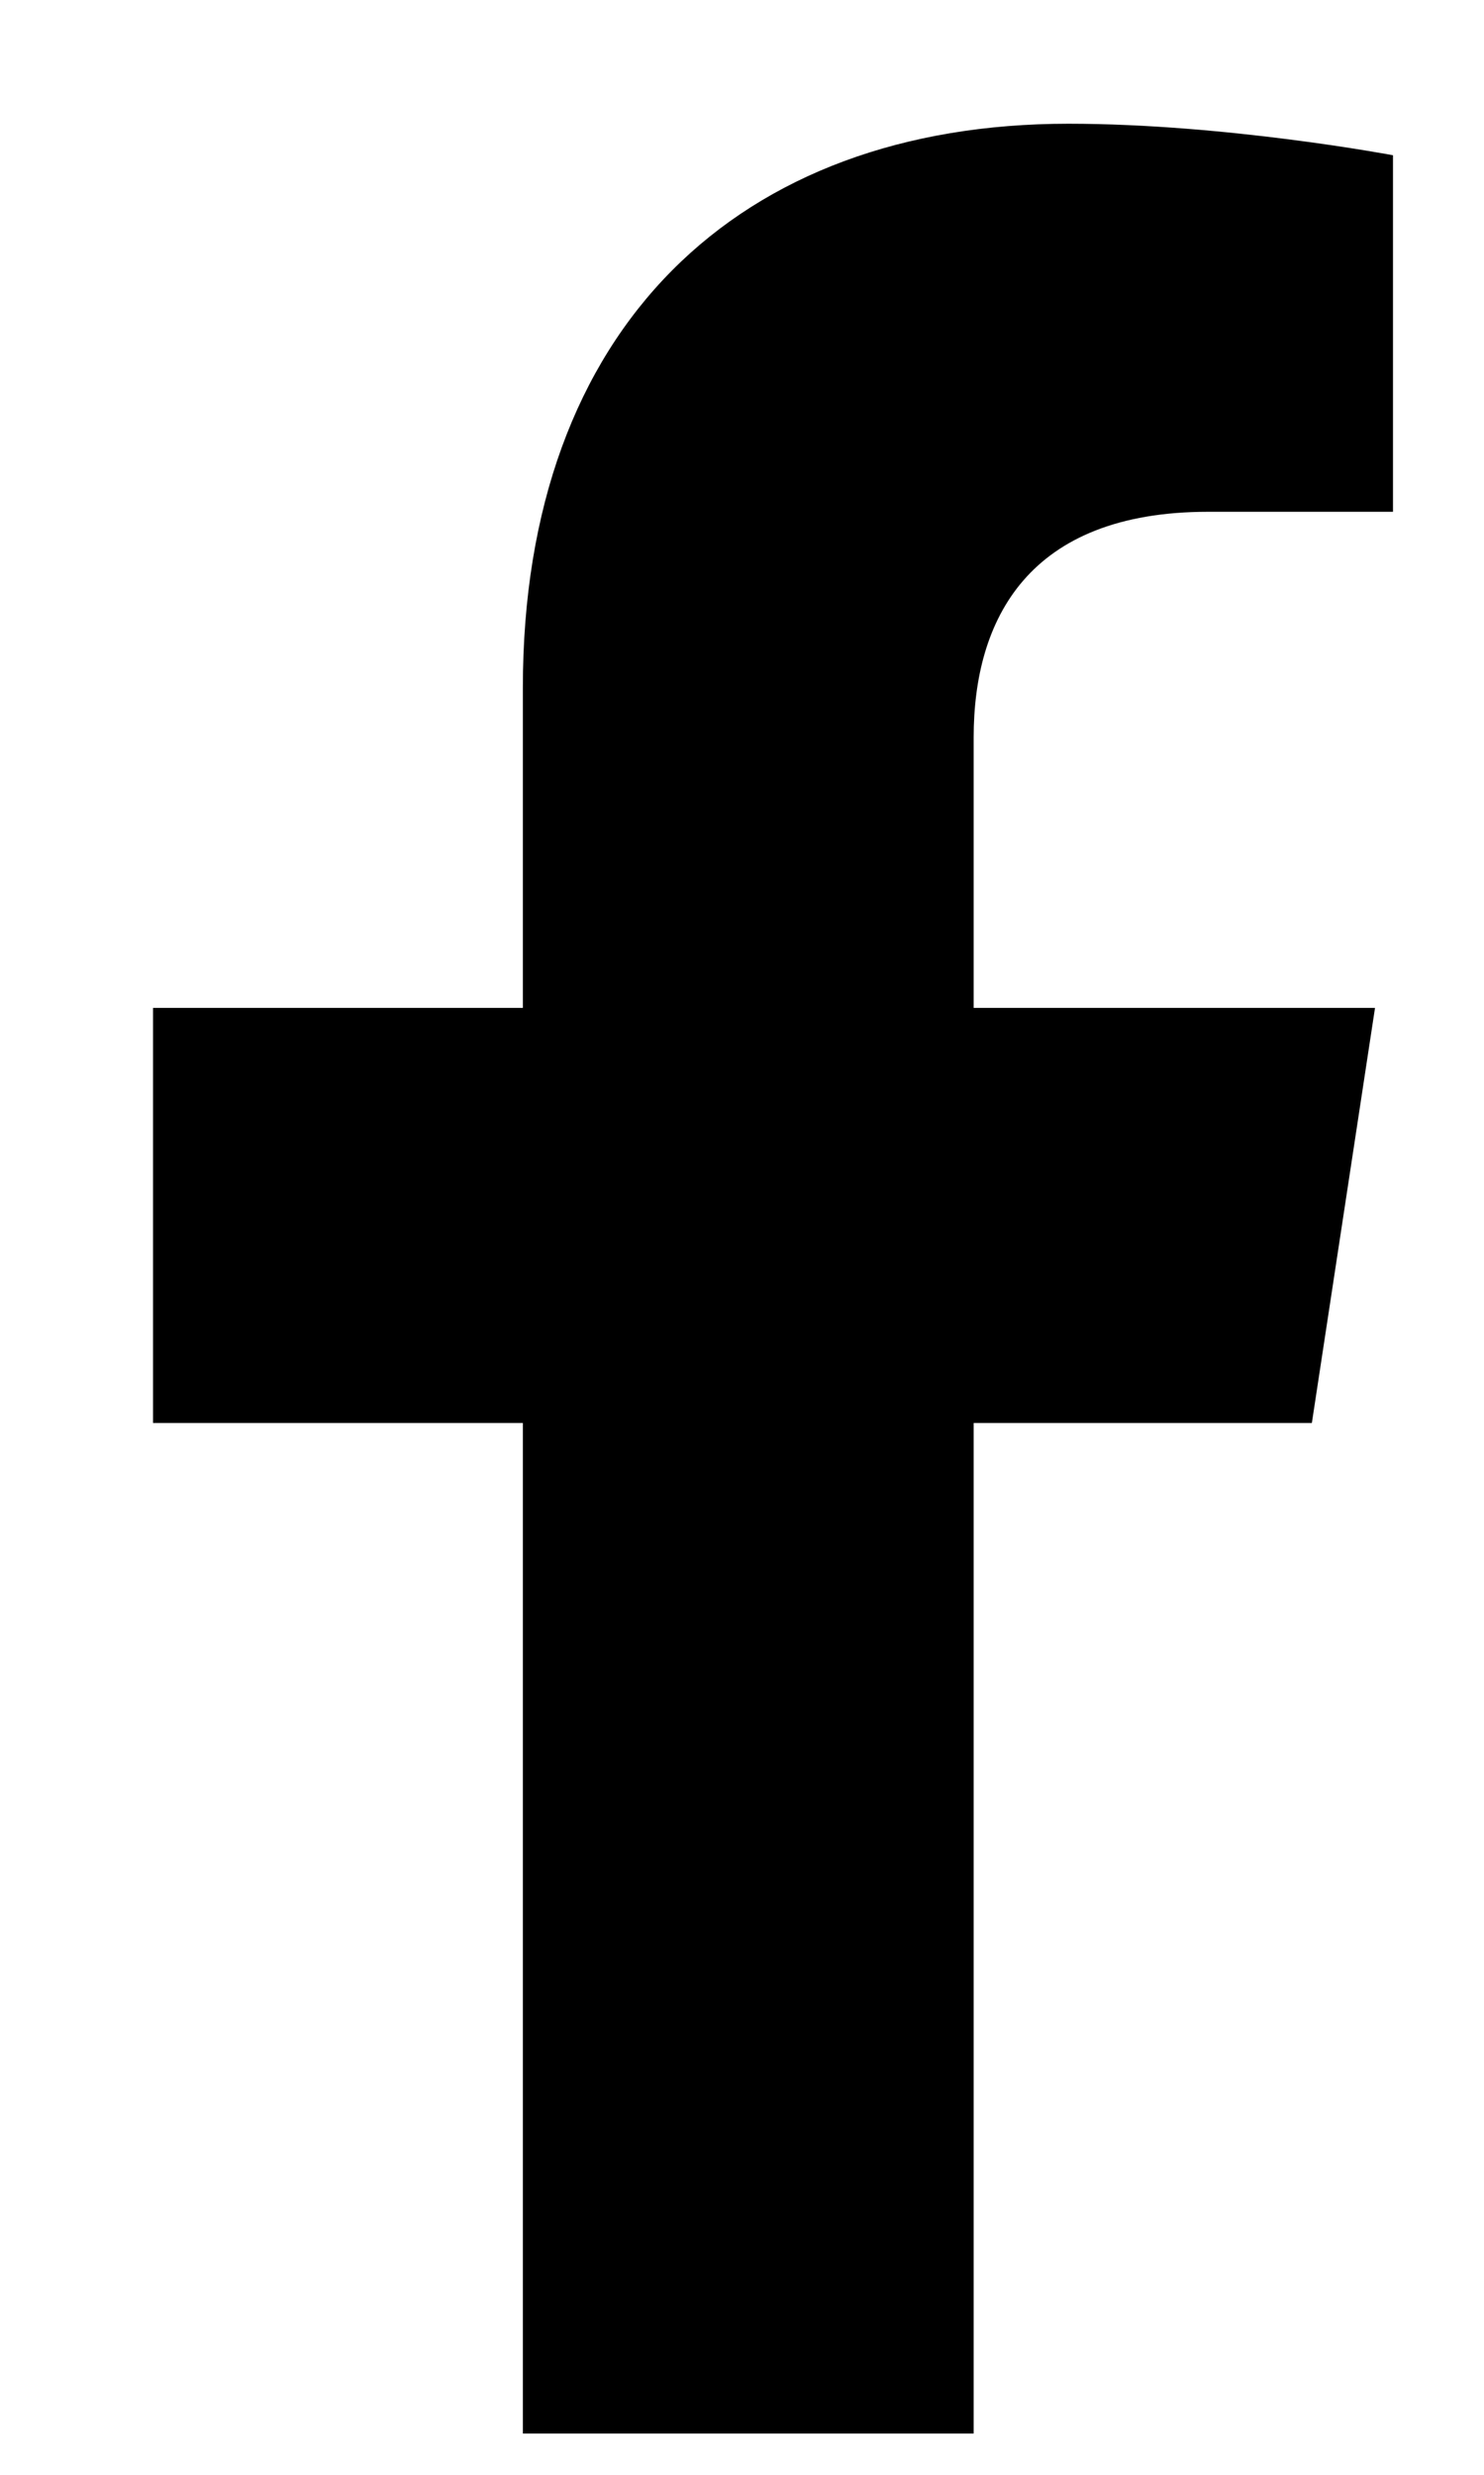 <svg width="9" height="15" viewBox="0 0 9 15" fill="none" xmlns="http://www.w3.org/2000/svg">
<path d="M7.956 8.625H5.905V14.75H3.171V8.625H0.928V6.109H3.171V4.168C3.171 1.98 4.483 0.75 6.479 0.75C7.436 0.75 8.448 0.941 8.448 0.941V3.102H7.327C6.233 3.102 5.905 3.758 5.905 4.469V6.109H8.339L7.956 8.625Z" fill="black"/>
</svg>
